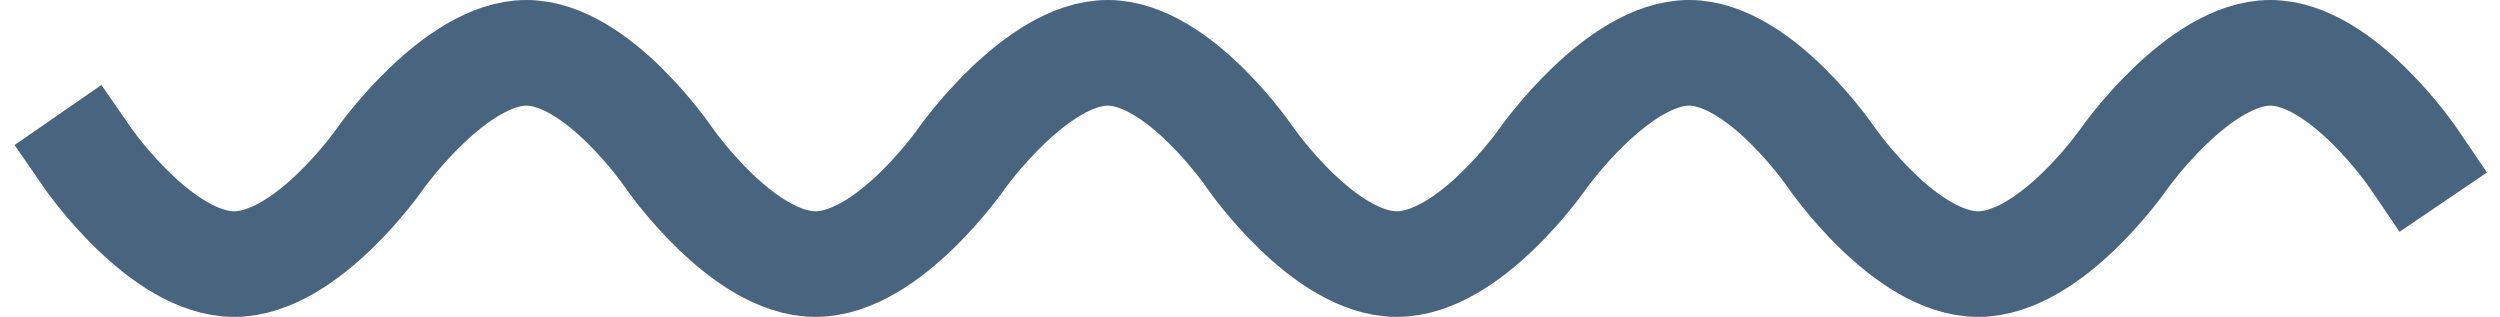 <?xml version="1.0" encoding="utf-8"?>
<!-- Generator: Adobe Illustrator 16.0.0, SVG Export Plug-In . SVG Version: 6.00 Build 0)  -->
<!DOCTYPE svg PUBLIC "-//W3C//DTD SVG 1.1//EN" "http://www.w3.org/Graphics/SVG/1.1/DTD/svg11.dtd">
<svg version="1.1" id="Livello_1" xmlns="http://www.w3.org/2000/svg" xmlns:xlink="http://www.w3.org/1999/xlink" x="0px" y="0px"
	 width="71px" height="9px" viewBox="0 0 71 9" enable-background="new 0 0 71 9" xml:space="preserve">
<title>Line</title>
<desc>Created with Sketch.</desc>
<g id="Page-1">
	<path id="Line" fill="none" stroke="#49647F" stroke-width="3" stroke-linecap="square" d="M2.5,4.5c0,0,2.075,3,4.15,3
		c2.075,0,4.15-3,4.15-3s2.12-3,4.15-3s4.06,3,4.06,3s2.075,3,4.15,3s4.15-3,4.15-3s2.12-3,4.15-3c2.03,0,4.06,3,4.06,3
		s2.076,3,4.15,3c2.075,0,4.15-3,4.15-3s2.12-3,4.15-3c2.029,0,4.06,3,4.06,3s2.075,3,4.149,3c2.076,0,4.15-3,4.15-3s2.116-3,4.15-3
		s4.068,3,4.068,3"/>
</g>
</svg>
